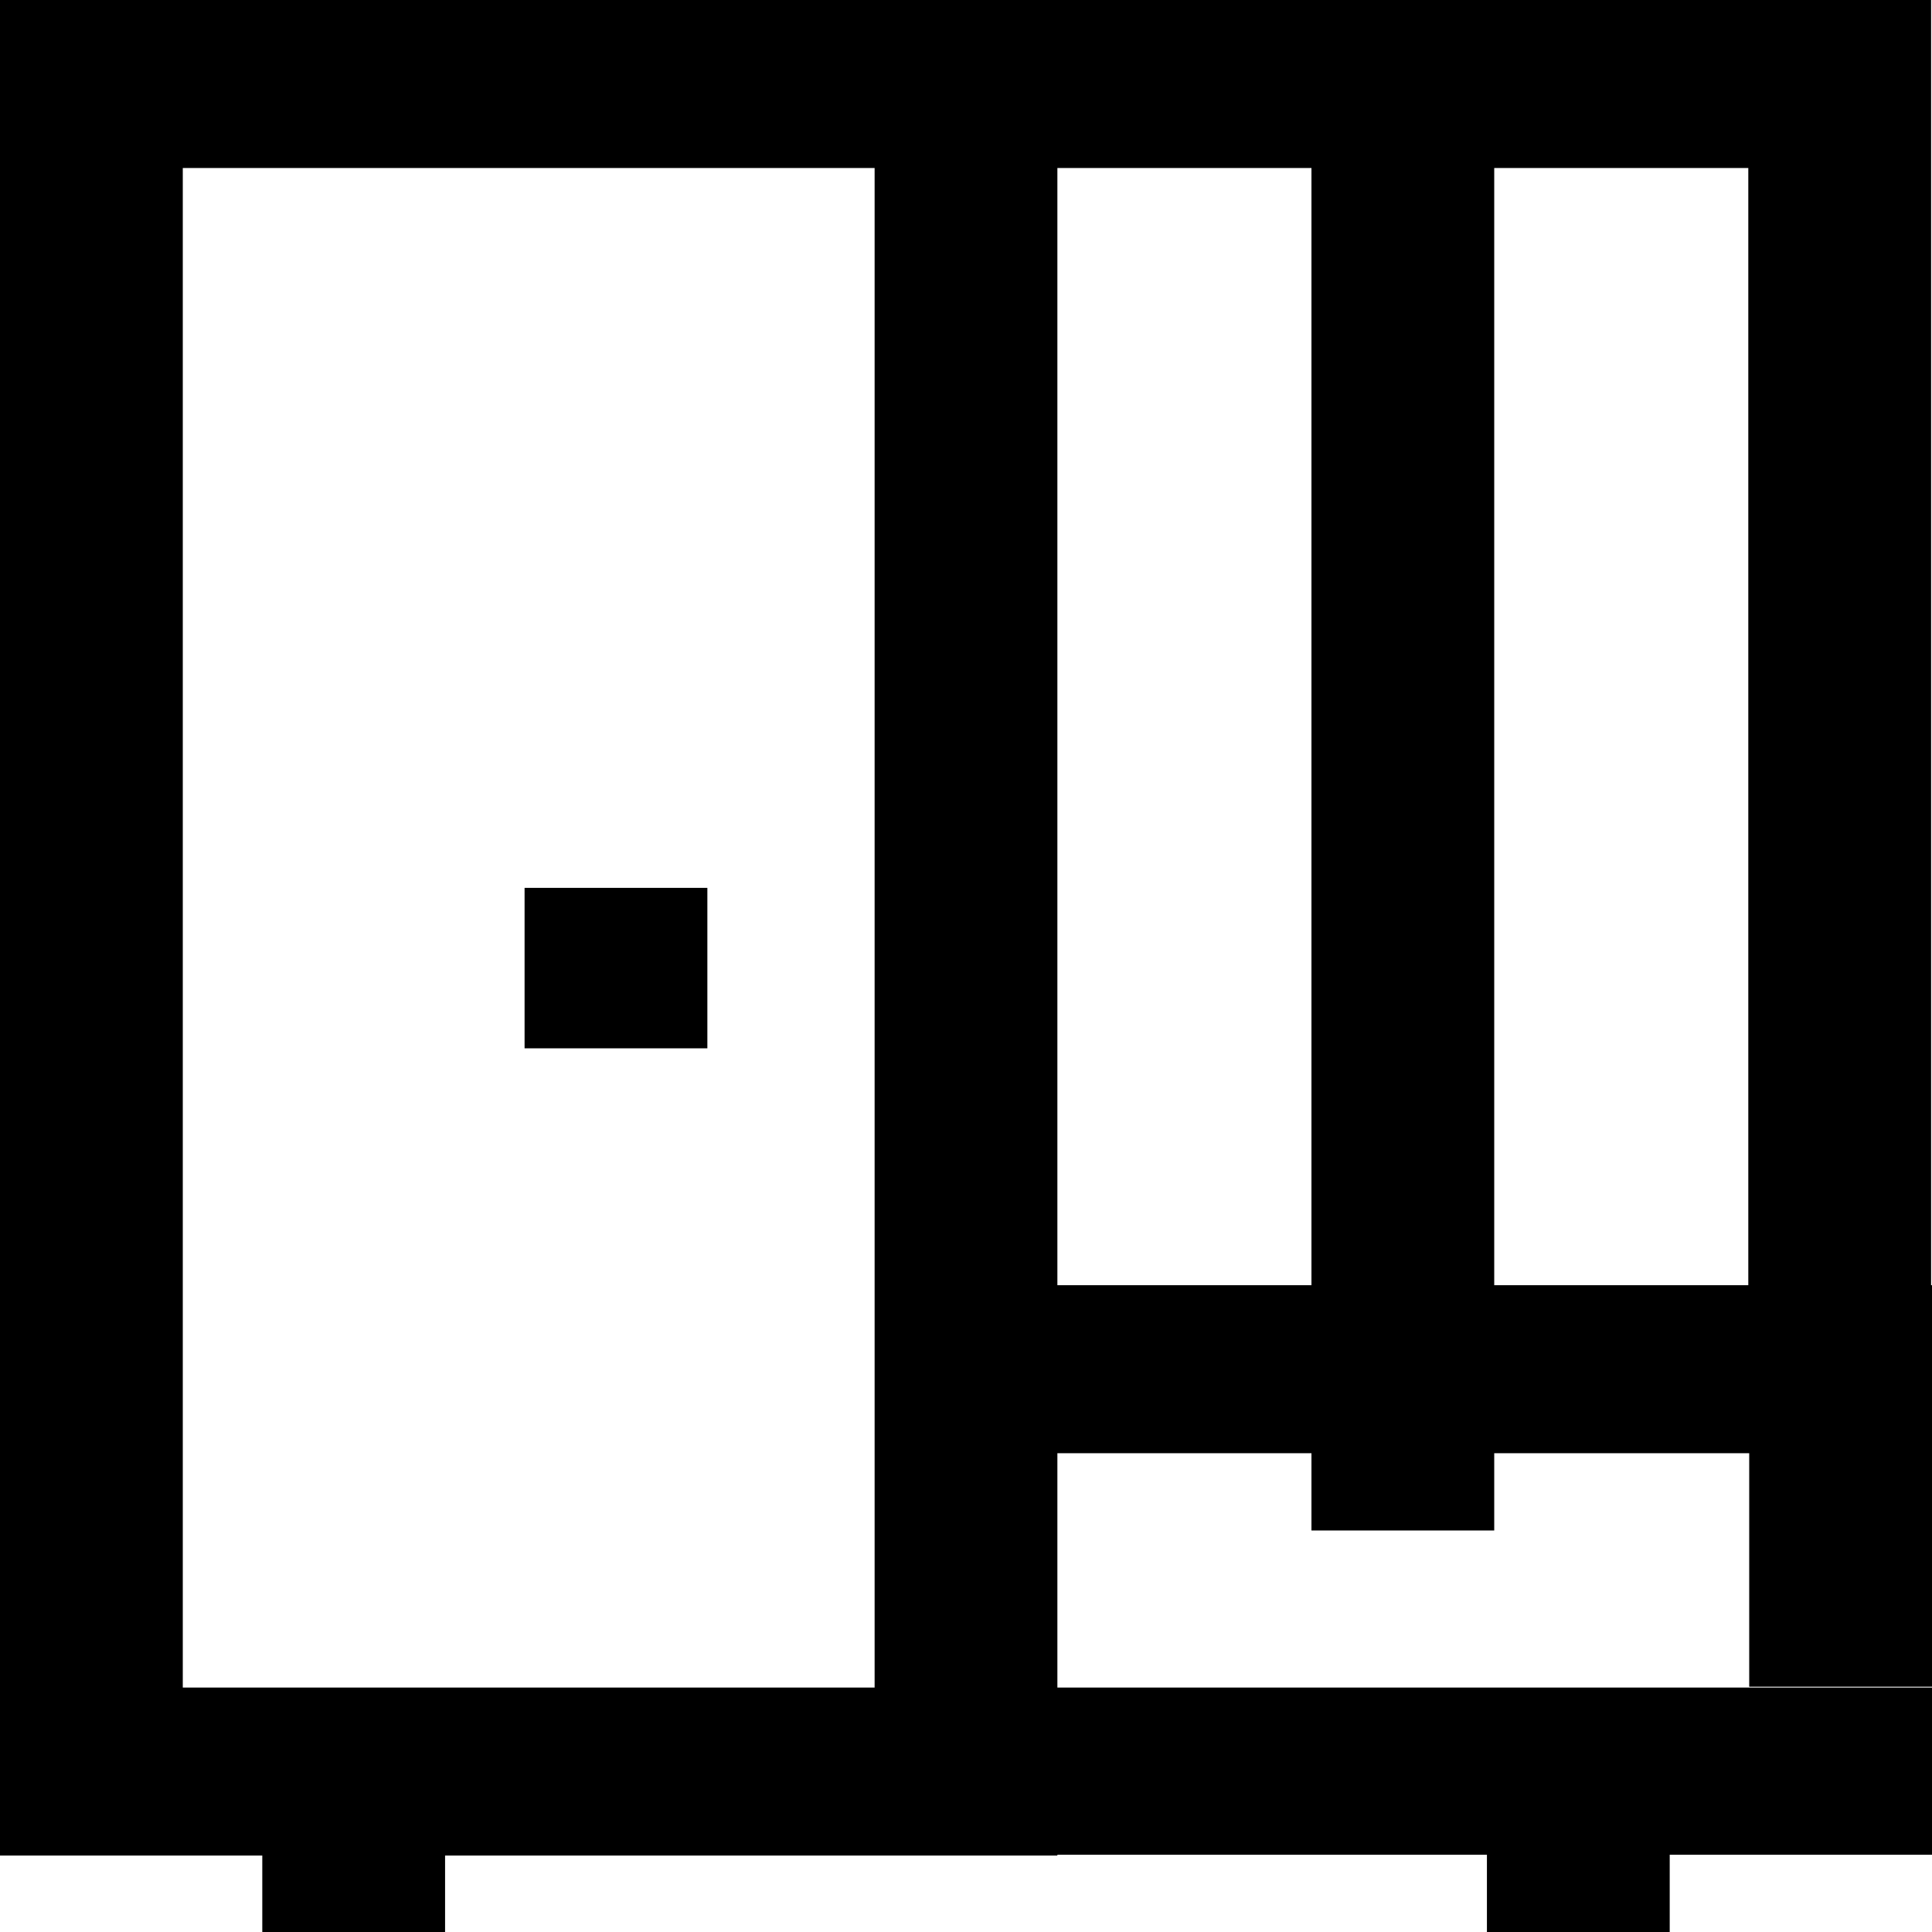 <?xml version="1.0" encoding="UTF-8"?> <svg xmlns="http://www.w3.org/2000/svg" width="100" height="100" viewBox="0 0 100 100" fill="none"> <path d="M0 0H54.73V96.043H0V0ZM45.27 8.696H9.461V87.348H45.27V8.696ZM45.27 0H77.341V75.218H45.27V0ZM67.881 8.696H54.73V66.522H67.881V8.696ZM67.881 0H99.953V75.218H67.881V0ZM90.492 8.696H77.341V66.522H90.492V8.696ZM45.27 66.522H100V96H45.27V66.522ZM90.539 75.218H54.73V87.304H90.539V75.218ZM23.037 100H13.576V91.696H23.037L23.037 100ZM86.424 100H76.963V91.696H86.424V100ZM36.613 54.261H27.152V45.956H36.613V54.261ZM77.341 79.218H67.881V70.87H77.341V79.218Z" fill="black"></path> </svg> 